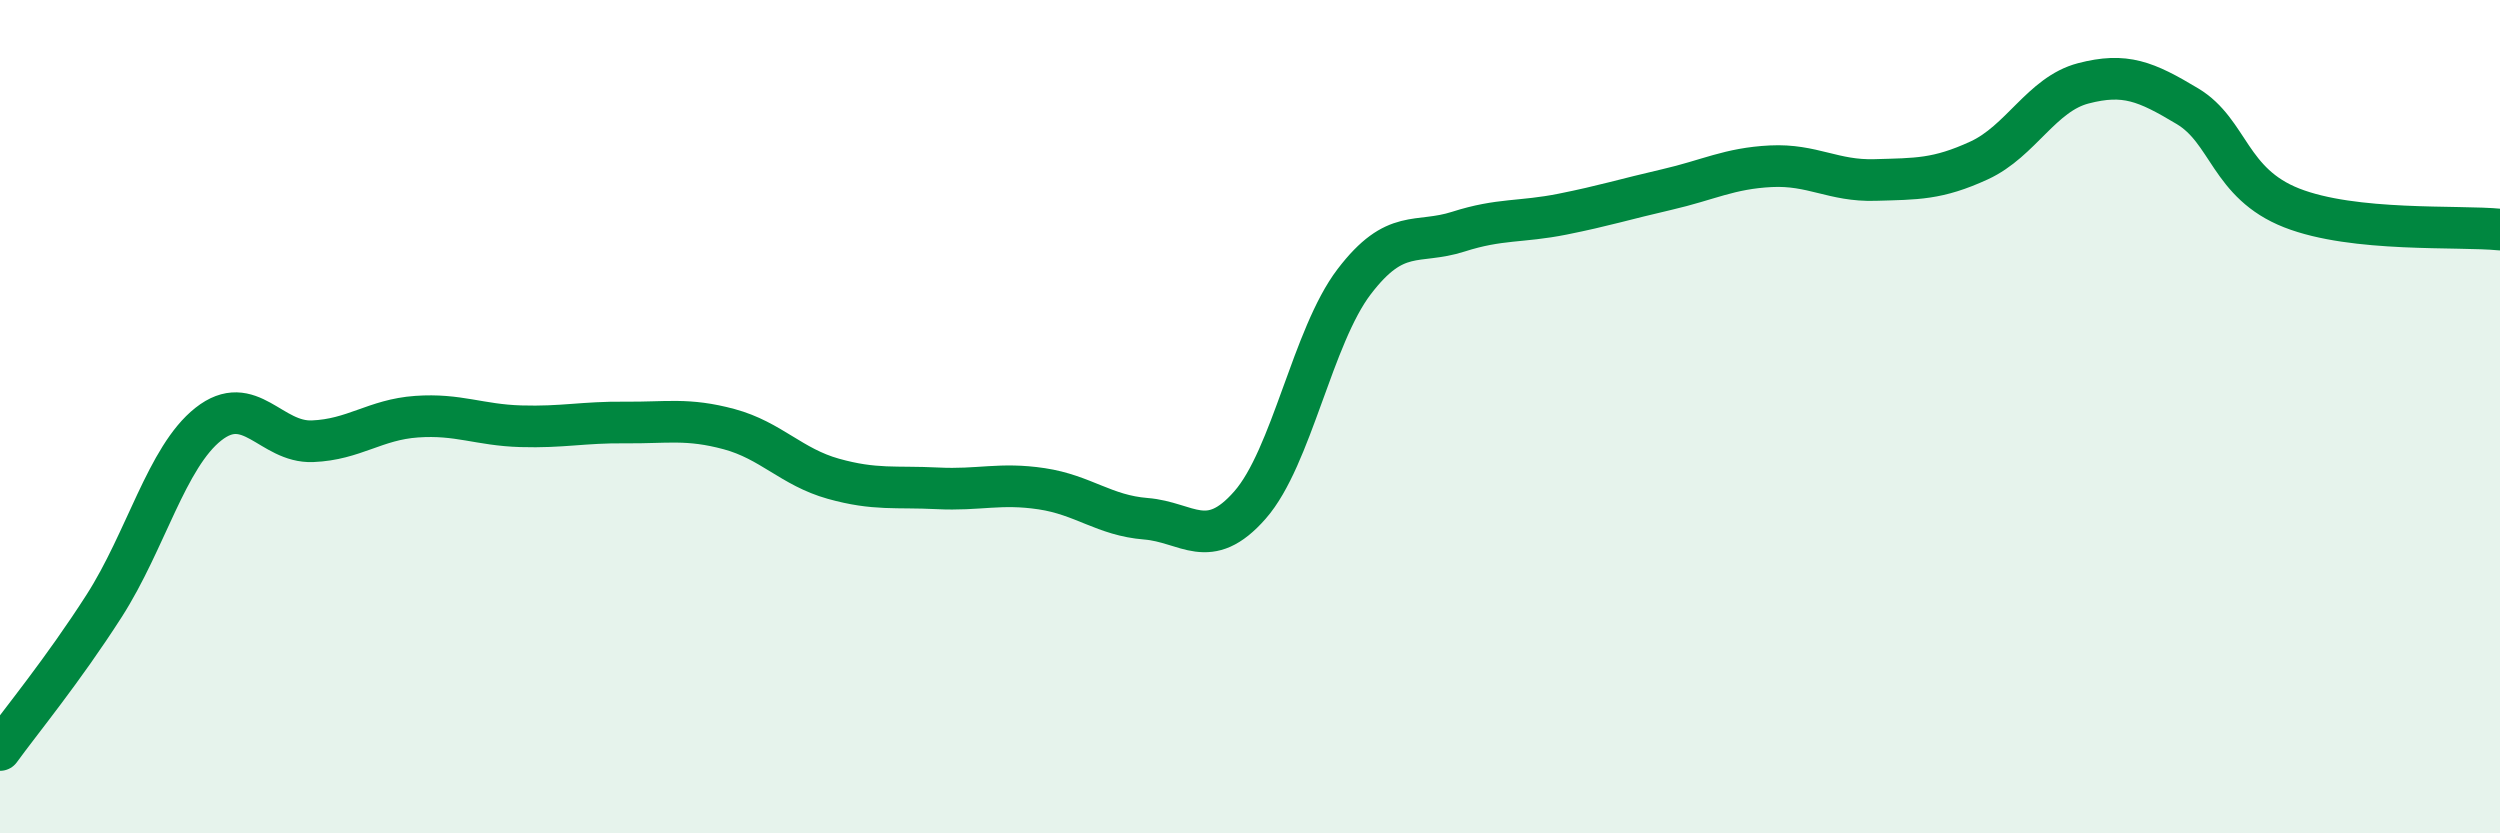 
    <svg width="60" height="20" viewBox="0 0 60 20" xmlns="http://www.w3.org/2000/svg">
      <path
        d="M 0,18 C 0.5,17.31 1.5,16.1 2.5,14.54 C 3.5,12.98 4,10.97 5,10.18 C 6,9.39 6.5,10.63 7.5,10.59 C 8.5,10.55 9,10.07 10,10 C 11,9.93 11.5,10.2 12.5,10.23 C 13.5,10.26 14,10.13 15,10.14 C 16,10.15 16.5,10.03 17.5,10.3 C 18.5,10.57 19,11.21 20,11.49 C 21,11.77 21.5,11.67 22.5,11.72 C 23.5,11.77 24,11.58 25,11.73 C 26,11.88 26.5,12.37 27.5,12.45 C 28.5,12.53 29,13.26 30,12.12 C 31,10.98 31.5,8.07 32.5,6.76 C 33.5,5.45 34,5.88 35,5.56 C 36,5.24 36.5,5.34 37.5,5.14 C 38.5,4.94 39,4.78 40,4.55 C 41,4.32 41.5,4.04 42.5,3.99 C 43.5,3.94 44,4.35 45,4.32 C 46,4.29 46.5,4.31 47.5,3.85 C 48.5,3.39 49,2.26 50,2 C 51,1.74 51.5,1.95 52.5,2.55 C 53.5,3.15 53.5,4.4 55,4.99 C 56.5,5.58 59,5.41 60,5.51L60 20L0 20Z"
        fill="#008740"
        opacity="0.1"
        stroke-linecap="round"
        stroke-linejoin="round"
      />
      <path
        d="M 0,18 C 0.5,17.31 1.5,16.1 2.5,14.54 C 3.5,12.98 4,10.97 5,10.18 C 6,9.39 6.5,10.63 7.5,10.59 C 8.5,10.55 9,10.07 10,10 C 11,9.93 11.5,10.2 12.5,10.23 C 13.5,10.26 14,10.13 15,10.14 C 16,10.15 16.5,10.03 17.5,10.3 C 18.5,10.57 19,11.21 20,11.49 C 21,11.77 21.5,11.67 22.5,11.72 C 23.5,11.77 24,11.58 25,11.73 C 26,11.88 26.5,12.37 27.5,12.45 C 28.5,12.53 29,13.26 30,12.12 C 31,10.98 31.5,8.07 32.5,6.76 C 33.5,5.45 34,5.88 35,5.56 C 36,5.24 36.5,5.34 37.5,5.14 C 38.5,4.94 39,4.78 40,4.55 C 41,4.32 41.5,4.04 42.5,3.99 C 43.5,3.94 44,4.35 45,4.32 C 46,4.29 46.5,4.31 47.5,3.85 C 48.5,3.39 49,2.26 50,2 C 51,1.74 51.5,1.95 52.5,2.55 C 53.5,3.15 53.5,4.4 55,4.99 C 56.5,5.58 59,5.41 60,5.51"
        stroke="#008740"
        stroke-width="1"
        fill="none"
        stroke-linecap="round"
        stroke-linejoin="round"
      />
    </svg>
  